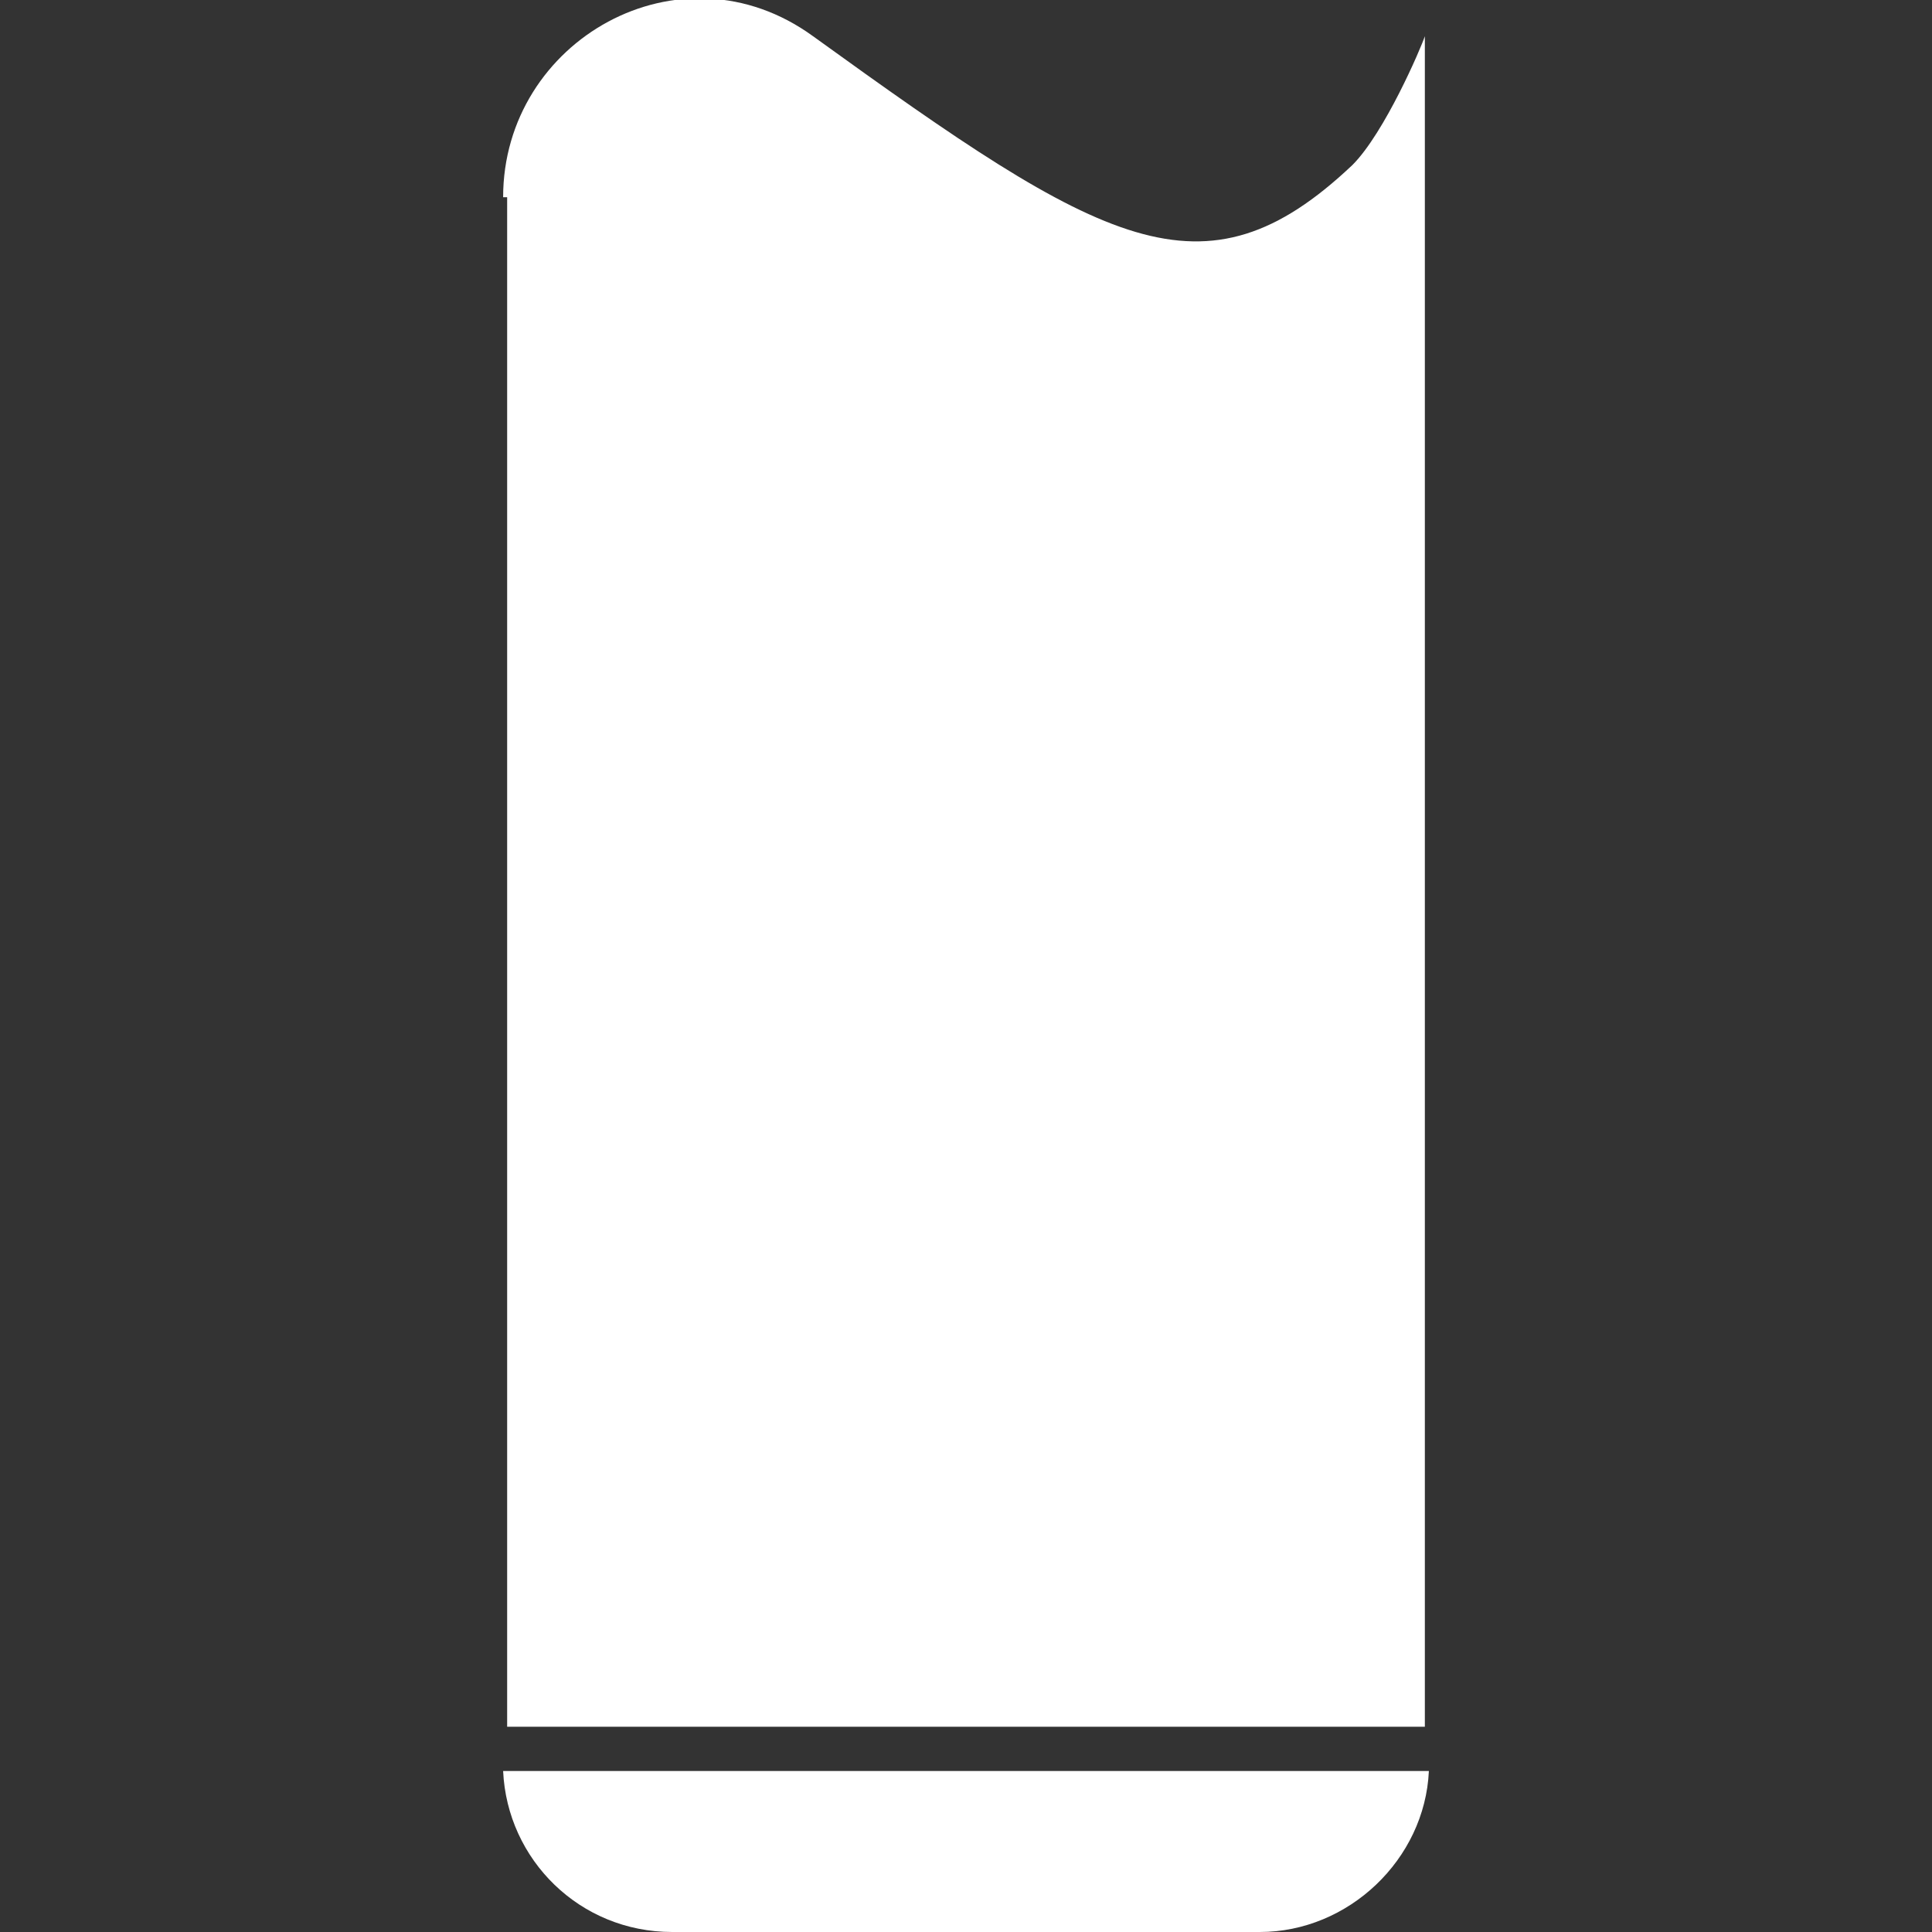 <?xml version="1.0" encoding="utf-8"?>
<!-- Generator: Adobe Illustrator 26.3.1, SVG Export Plug-In . SVG Version: 6.00 Build 0)  -->
<svg version="1.1" id="Layer_1" xmlns="http://www.w3.org/2000/svg" xmlns:xlink="http://www.w3.org/1999/xlink" x="0px" y="0px"
	 viewBox="0 0 48 48" style="enable-background:new 0 0 48 48;" xml:space="preserve">
<rect x="0" y="0" width="48" height="48" fill="#333333" stroke="none"/>
<style type="text/css">
	.st0{fill:#FFFFFF;}
</style>
<g>
	<path class="st0" d="M12.5,44c0.1,2.2,1.9,4,4.2,4h14.6c2.2,0,4.1-1.8,4.2-4H12.5z"/>
	<path class="st0" d="M12.5,4.9c0-3.9,4.4-6.4,7.7-4c7.2,5.2,9.7,6.7,13.4,3.2c0.8-0.8,1.7-2.9,1.8-3.2v42H12.6V12c0,0,0,0,0,0V4.9z
		"/>
</g>
</svg>
